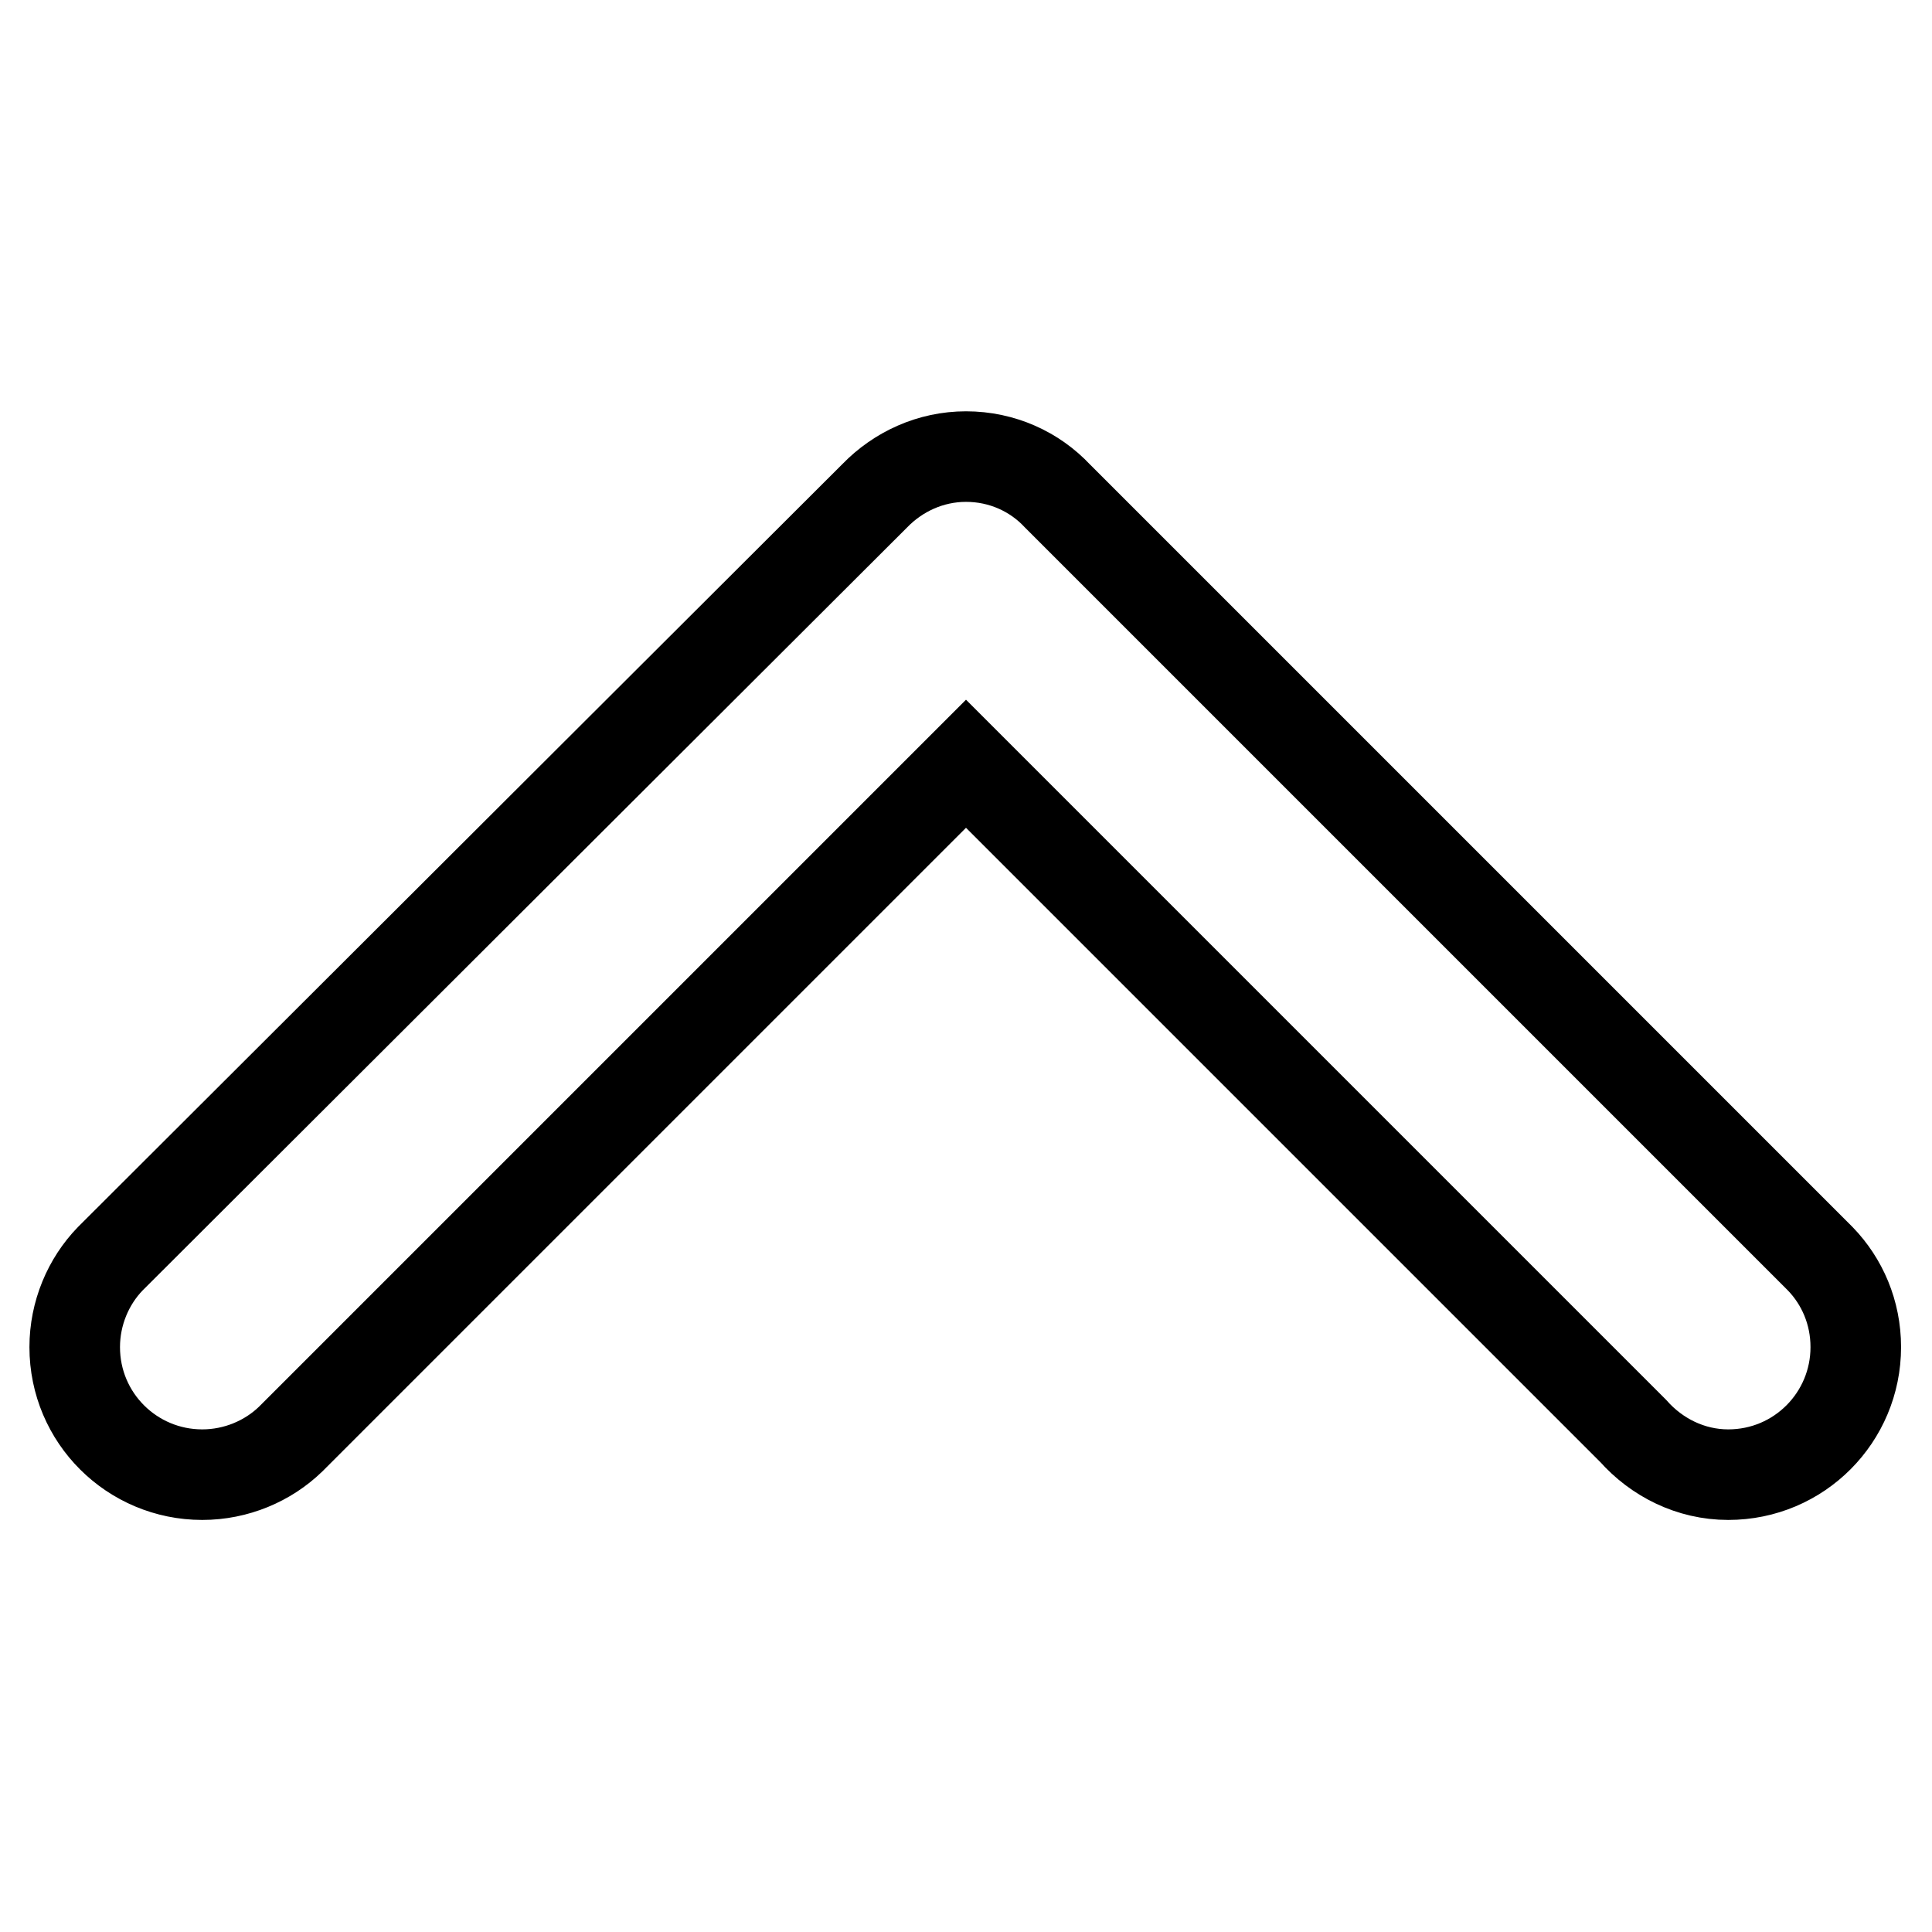 <?xml version="1.0" encoding="utf-8"?>
<!-- Svg Vector Icons : http://www.onlinewebfonts.com/icon -->
<!DOCTYPE svg PUBLIC "-//W3C//DTD SVG 1.1//EN" "http://www.w3.org/Graphics/SVG/1.1/DTD/svg11.dtd">
<svg version="1.1" xmlns="http://www.w3.org/2000/svg" xmlns:xlink="http://www.w3.org/1999/xlink" x="0px" y="0px" viewBox="0 0 256 256" enable-background="new 0 0 256 256" xml:space="preserve">
<g> <path stroke-width="12" fill-opacity="0" stroke="#000000"  d="M216.4,189.6L128,101.2l-89.5,89.5l0,0c-3,2.9-7.2,4.7-11.7,4.7c-9.3,0-16.9-7.5-16.9-16.9 c0-4.5,1.8-8.7,4.7-11.7l0,0L115.9,65.7l0,0c3.1-3.2,7.4-5.2,12.1-5.2c0,0,0,0,0,0s0,0,0,0c4.8,0,9.1,2,12.1,5.2l0,0l101.1,101.1 l0,0c2.9,3,4.7,7.1,4.7,11.7c0,9.3-7.5,16.9-16.9,16.9C224,195.4,219.5,193.1,216.4,189.6z"/></g>
</svg>